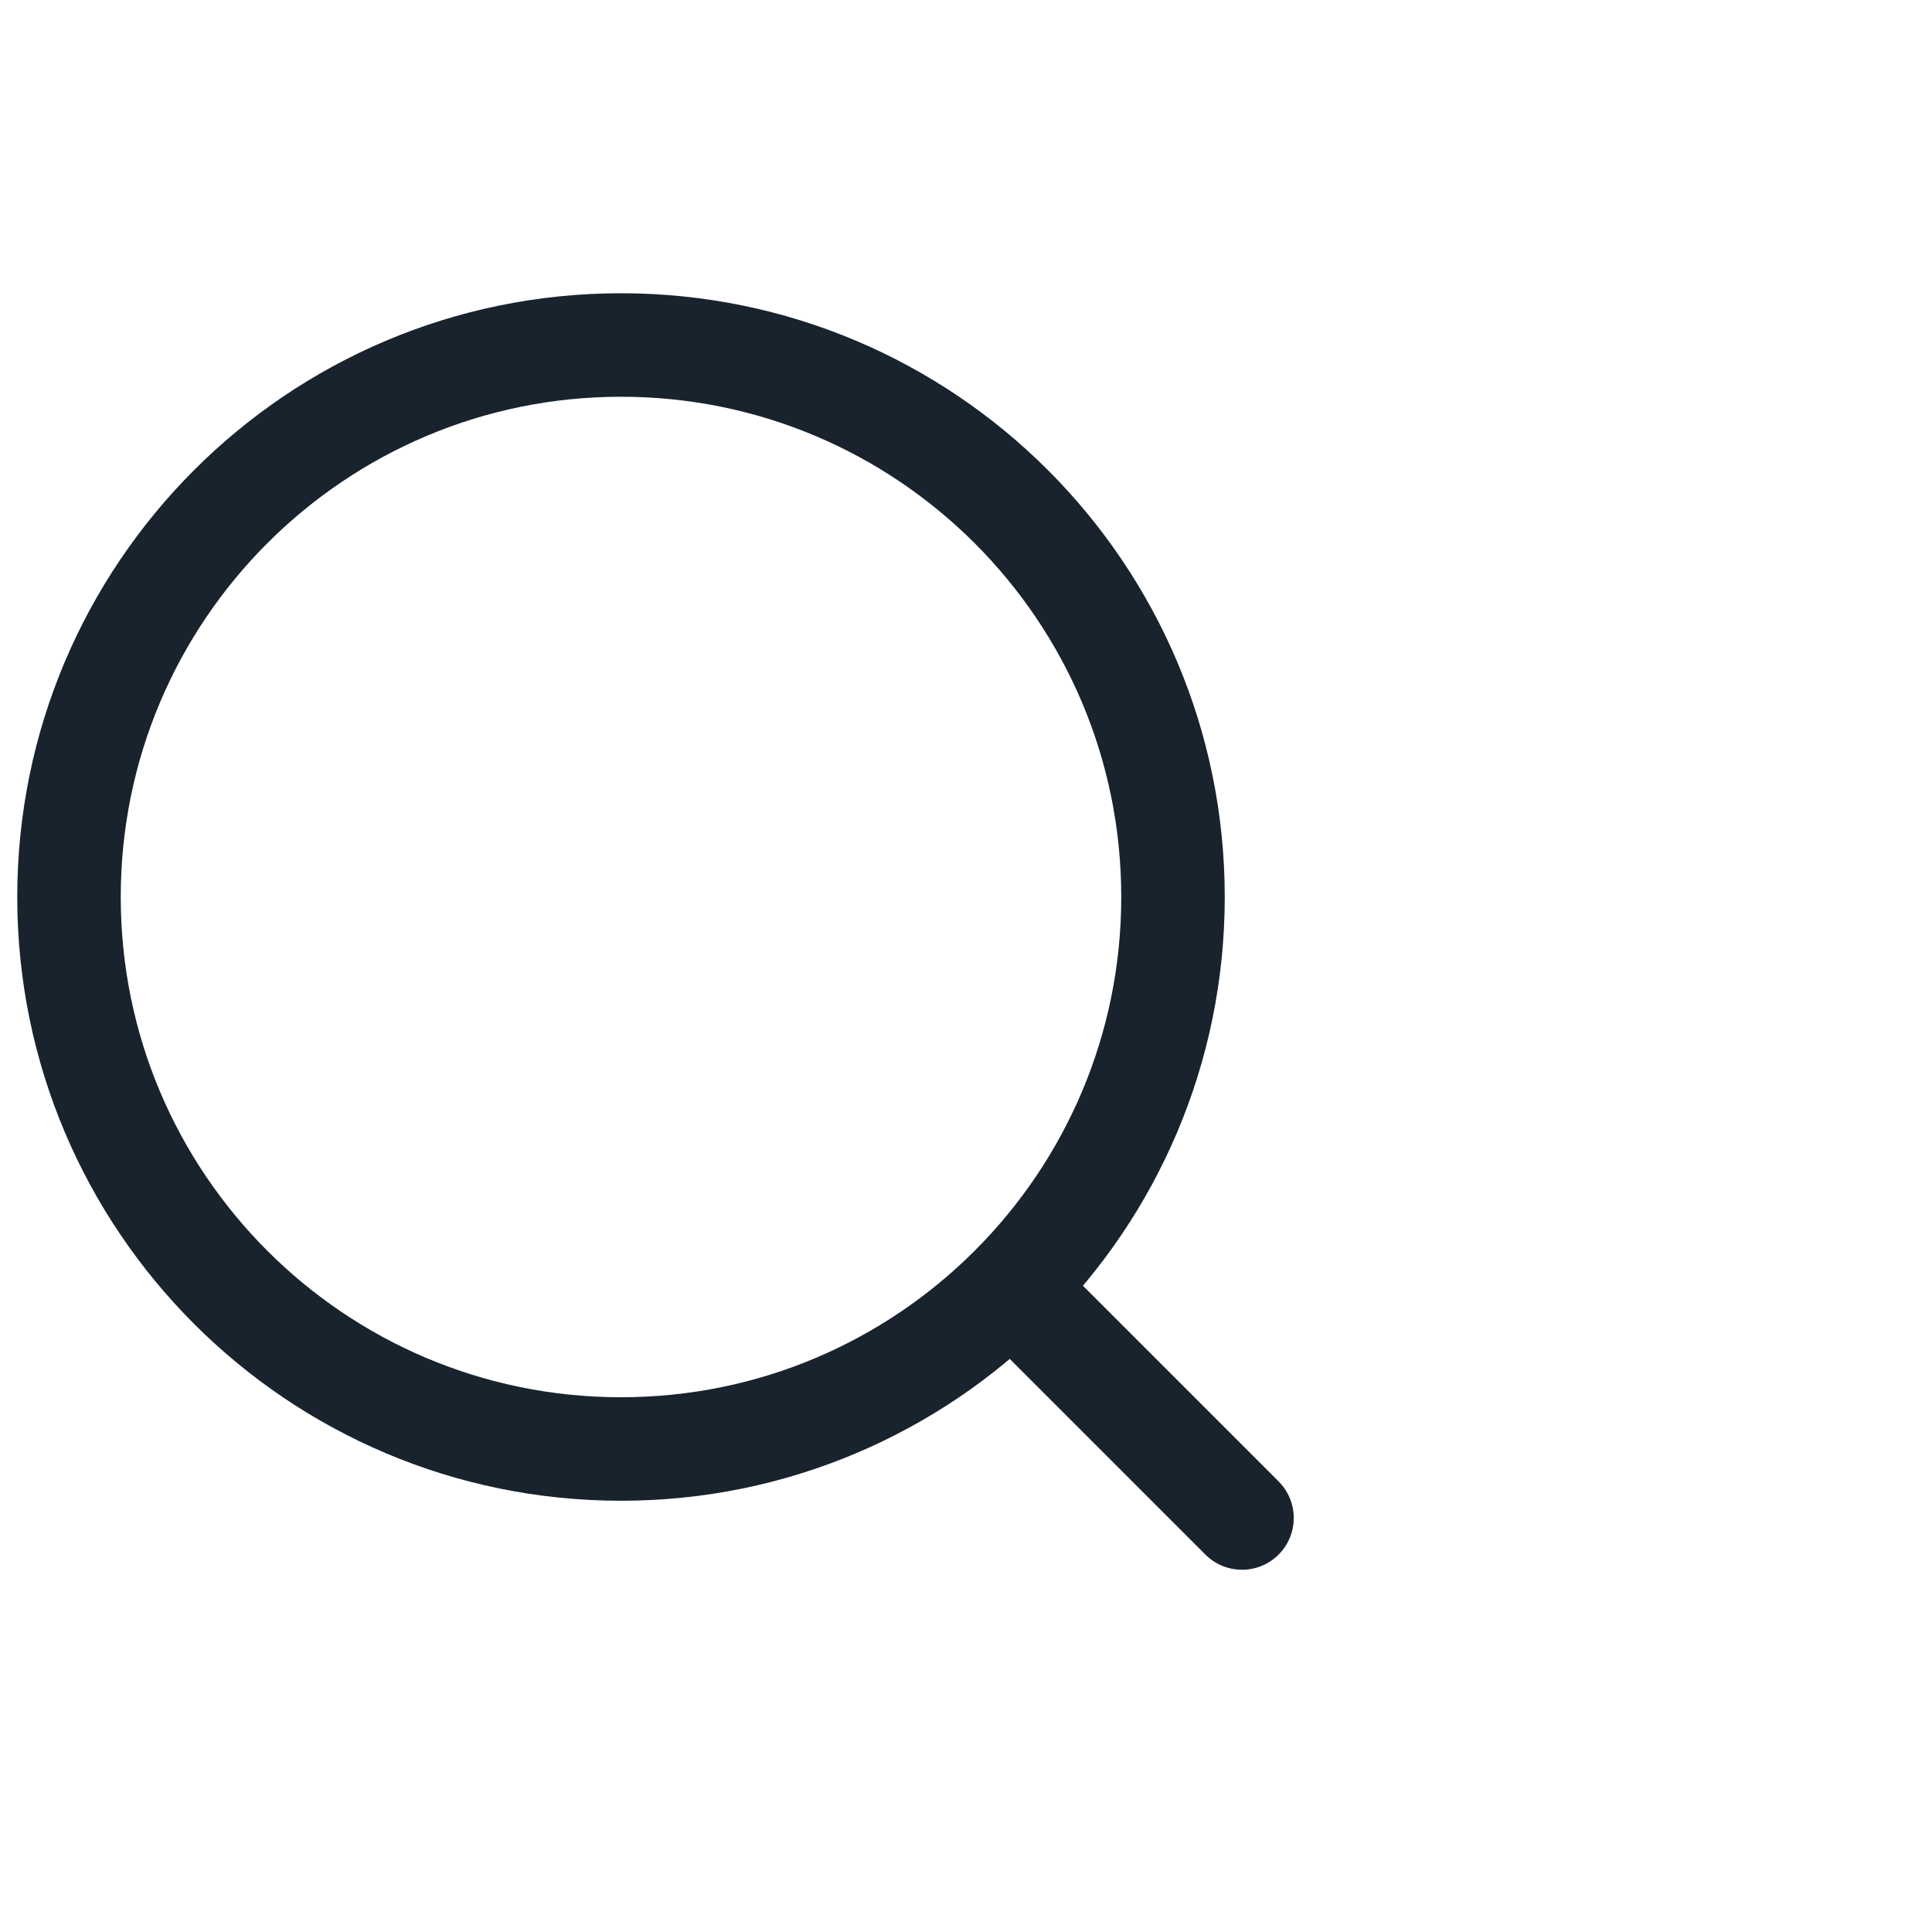 <?xml version="1.0" encoding="UTF-8"?> <svg xmlns="http://www.w3.org/2000/svg" width="28" height="28" viewBox="0 0 28 28" fill="none"><path d="M15 19L18 22" stroke="#18232E" stroke-width="1.5" stroke-linecap="round" stroke-linejoin="round"></path><path d="M17 13C17 8.582 13.418 5 9 5C4.582 5 1 8.582 1 13C1 17.418 4.582 21 9 21C13.418 21 17 17.418 17 13Z" stroke="#18232E" stroke-width="1.5" stroke-linejoin="round"></path></svg> 